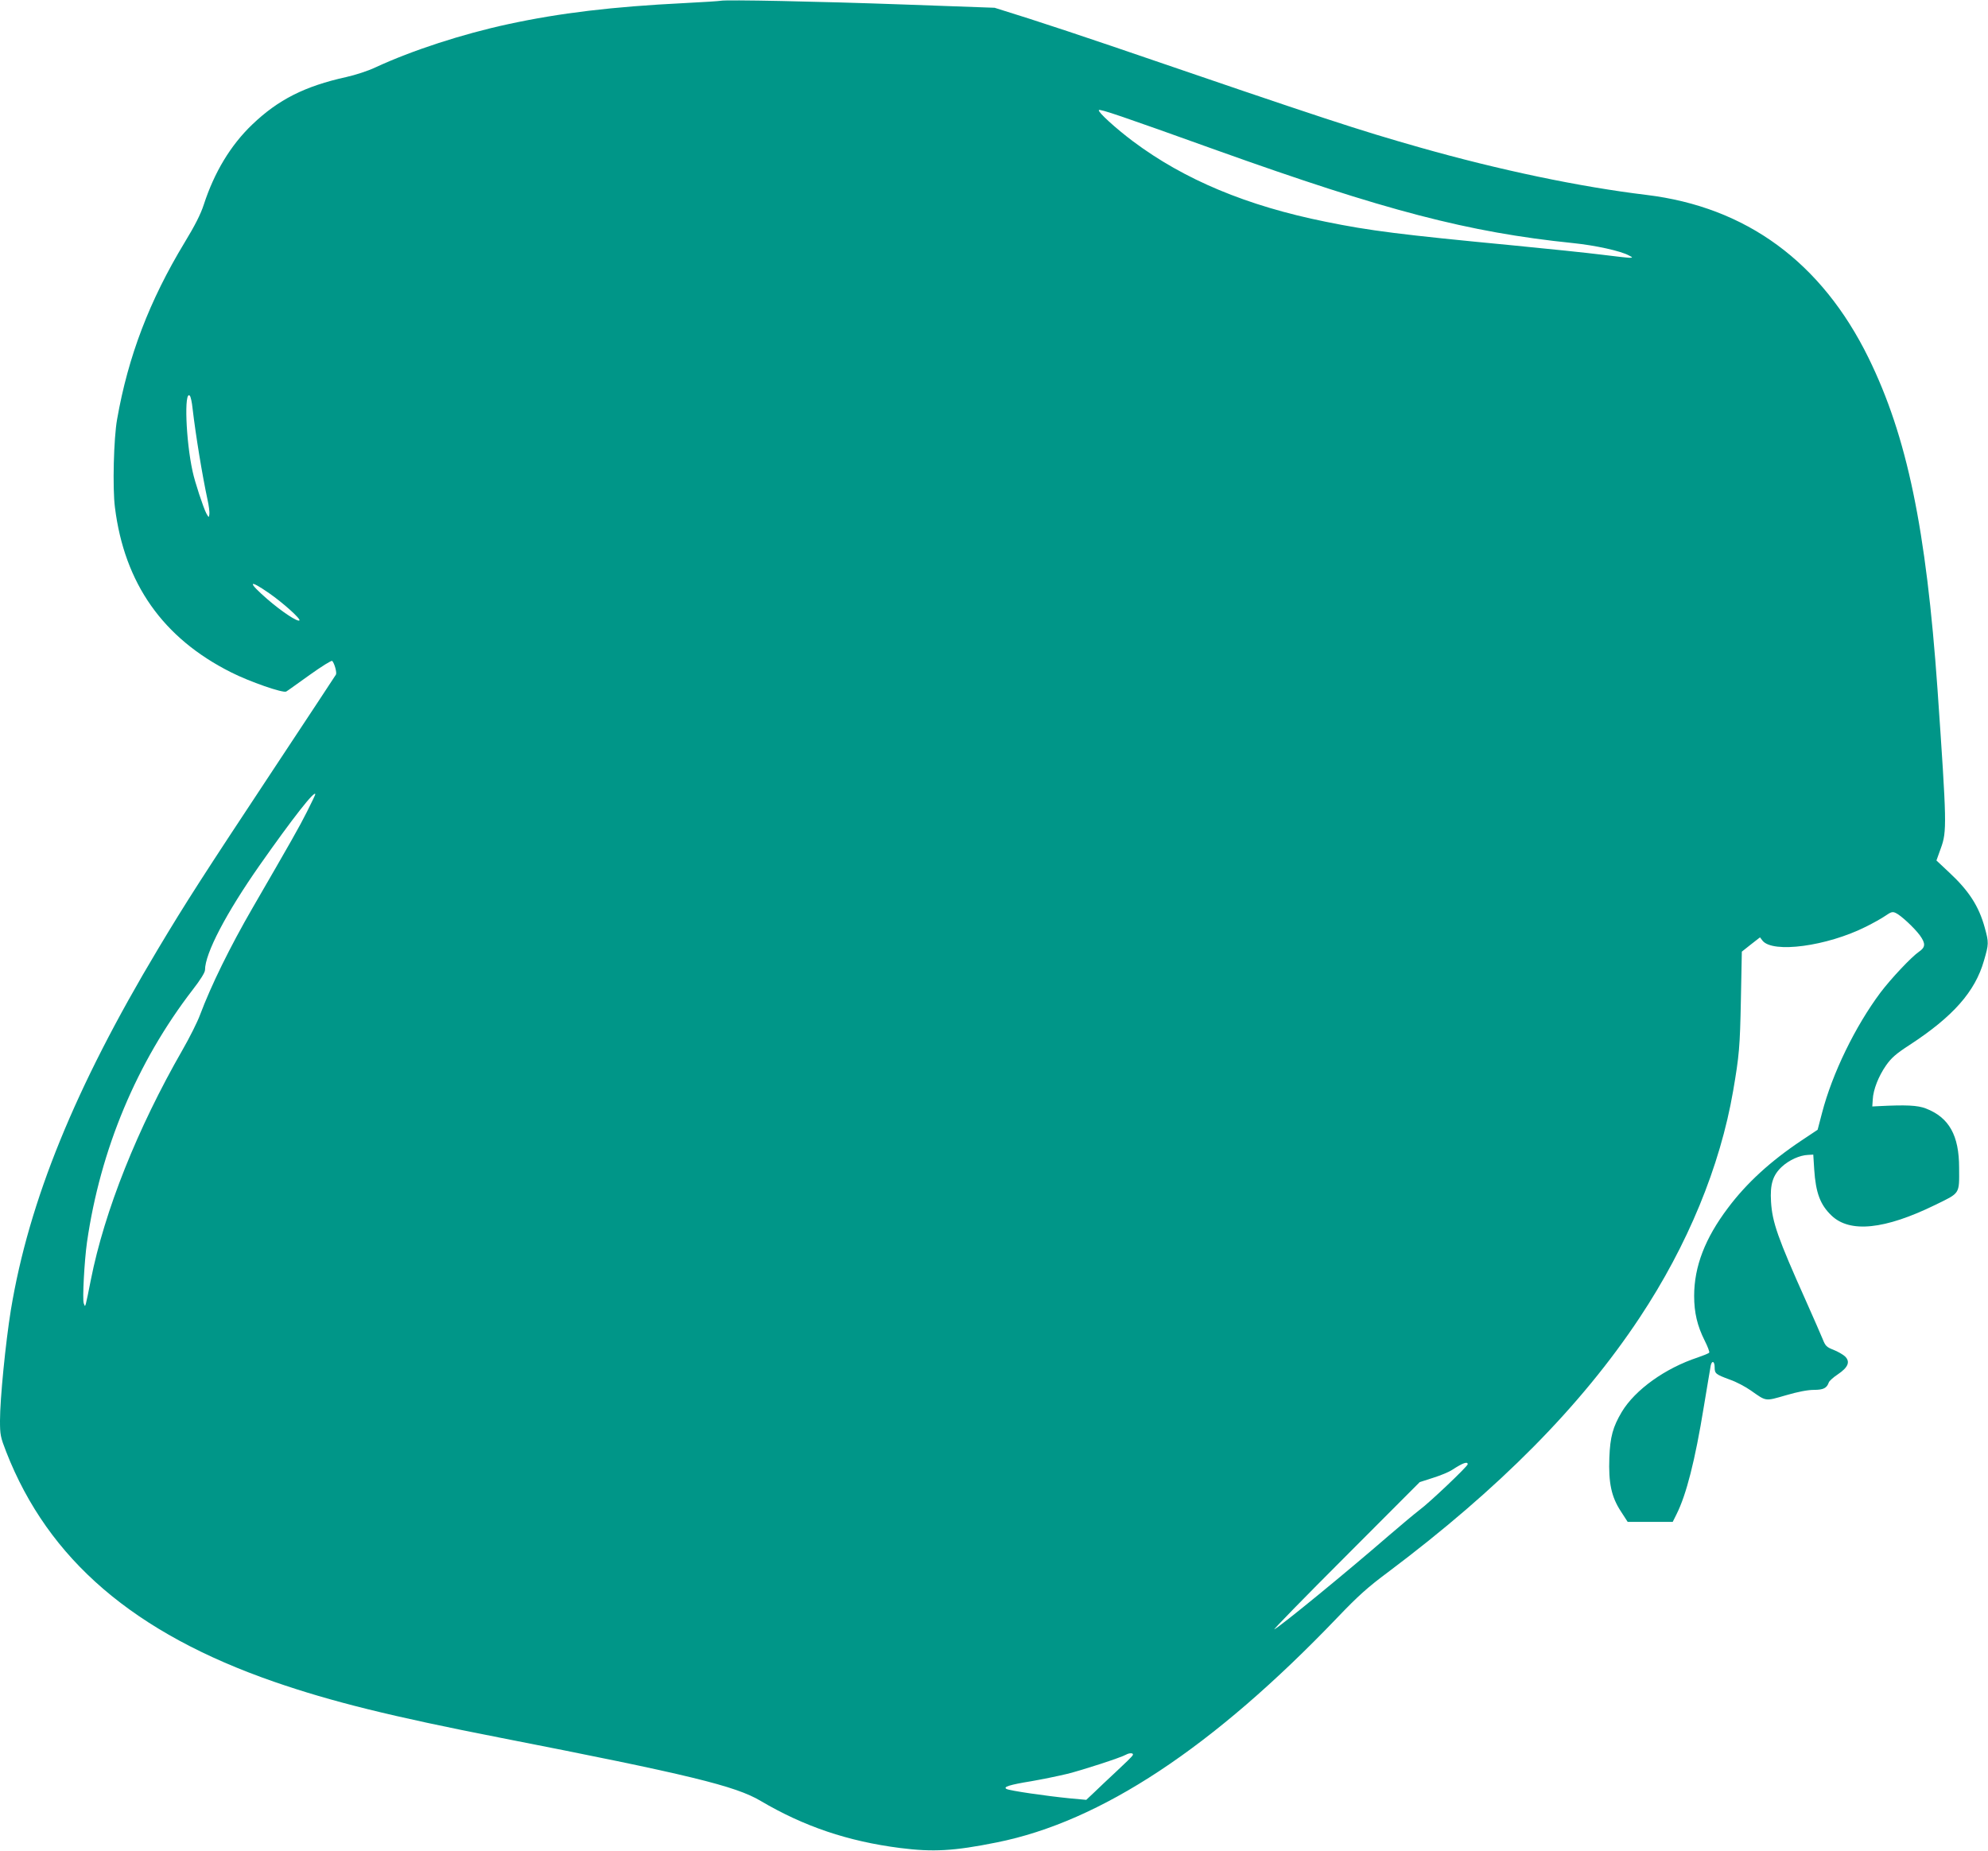 <?xml version="1.0" standalone="no"?>
<!DOCTYPE svg PUBLIC "-//W3C//DTD SVG 20010904//EN"
 "http://www.w3.org/TR/2001/REC-SVG-20010904/DTD/svg10.dtd">
<svg version="1.0" xmlns="http://www.w3.org/2000/svg"
 width="1280pt" height="1192pt" viewBox="0 0 1280 1192"
 preserveAspectRatio="xMidYMid meet">
<g transform="translate(0,1192) scale(0.1,-0.1)"
fill="#009688" stroke="none">
<path d="M4640 11915 c-8 -2 -114 -9 -235 -15 -460 -23 -798 -63 -1135 -136
-292 -63 -616 -168 -855 -279 -44 -21 -127 -48 -185 -61 -268 -59 -439 -146
-606 -306 -139 -133 -244 -307 -312 -516 -20 -62 -58 -136 -123 -243 -227
-375 -364 -734 -435 -1139 -22 -121 -30 -445 -14 -567 61 -490 309 -842 747
-1062 120 -61 337 -136 356 -124 8 4 75 53 151 107 77 55 141 95 145 90 15
-16 31 -76 24 -88 -3 -6 -185 -281 -403 -611 -455 -688 -562 -854 -745 -1160
-531 -887 -829 -1618 -945 -2320 -34 -210 -70 -573 -70 -713 0 -91 3 -106 40
-201 271 -694 823 -1168 1726 -1481 367 -127 754 -223 1455 -360 1216 -238
1514 -310 1677 -407 278 -164 561 -260 897 -303 212 -27 346 -20 623 36 670
134 1392 611 2194 1449 131 137 194 194 326 292 716 538 1241 1068 1619 1638
309 466 518 973 602 1460 39 228 44 281 50 589 l6 308 58 46 59 46 16 -21 c65
-83 414 -37 667 90 44 22 100 53 123 69 38 26 47 29 68 19 33 -15 120 -96 156
-145 37 -52 36 -76 -7 -105 -48 -33 -179 -172 -247 -262 -163 -218 -311 -522
-377 -777 l-28 -107 -105 -70 c-198 -132 -353 -274 -472 -433 -148 -196 -218
-378 -218 -567 0 -107 20 -193 68 -288 19 -38 32 -72 29 -77 -3 -5 -36 -18
-73 -31 -210 -69 -404 -208 -490 -351 -57 -96 -75 -160 -80 -295 -6 -162 13
-252 74 -345 l44 -68 145 0 145 0 24 48 c64 127 120 348 176 692 22 135 43
255 45 268 8 34 25 26 25 -12 0 -41 6 -46 98 -80 41 -14 101 -46 135 -70 101
-71 90 -70 225 -31 78 23 142 35 181 35 61 0 83 11 96 48 3 9 29 33 58 52 67
45 81 81 47 115 -14 13 -47 32 -75 43 -44 17 -52 25 -69 68 -11 27 -60 139
-109 249 -180 402 -216 504 -224 636 -7 112 11 172 71 227 46 42 114 73 167
75 l34 2 6 -95 c10 -152 39 -228 111 -297 118 -114 343 -91 668 68 162 79 155
67 154 239 0 208 -64 324 -214 382 -54 21 -130 24 -305 15 l-40 -2 3 45 c3 63
37 150 86 220 34 48 63 74 151 131 279 182 422 343 479 543 31 107 32 115 5
213 -38 138 -102 237 -230 356 l-81 76 28 78 c40 109 39 155 -21 1023 -73
1036 -196 1629 -444 2135 -303 617 -787 972 -1431 1050 -430 52 -946 160
-1460 306 -400 114 -585 174 -1984 653 -170 58 -408 137 -530 176 l-222 70
-584 21 c-556 20 -1148 32 -1180 24z m3195 -963 c1084 -388 1619 -528 2290
-597 148 -15 310 -51 363 -80 25 -13 26 -14 5 -15 -12 0 -93 9 -180 20 -87 11
-345 38 -573 60 -721 69 -920 94 -1204 152 -507 102 -911 271 -1241 518 -112
84 -227 189 -220 201 6 9 142 -37 760 -259z m-6595 -1663 c20 -171 62 -428 96
-586 9 -39 14 -82 12 -95 -3 -22 -4 -22 -20 7 -19 37 -74 202 -88 270 -44 199
-55 524 -18 487 6 -6 14 -43 18 -83z m493 -1189 c88 -61 204 -165 195 -175
-11 -12 -116 58 -207 137 -129 112 -123 132 12 38z m297 -1295 c0 -3 -24 -54
-54 -113 -48 -96 -107 -199 -349 -617 -147 -254 -268 -501 -339 -690 -16 -44
-67 -146 -113 -226 -290 -505 -502 -1036 -590 -1480 -14 -74 -29 -143 -32
-154 -6 -19 -6 -19 -14 3 -9 25 4 271 21 392 86 598 321 1160 681 1627 49 63
79 111 79 127 0 106 135 365 353 676 212 302 357 487 357 455z m7420 -4314 c0
-13 -247 -248 -310 -294 -30 -23 -120 -98 -200 -167 -264 -229 -692 -580 -735
-602 -11 -5 195 206 458 469 l478 479 87 28 c48 15 103 38 122 51 69 45 100
56 100 36z m-2157 -1874 c-4 -8 -51 -54 -103 -102 -52 -49 -118 -110 -145
-137 l-51 -48 -109 10 c-150 15 -385 49 -404 60 -25 13 18 27 159 50 69 12
172 33 230 47 98 24 347 105 380 124 25 14 52 11 43 -4z"/>
</g>
</svg>
